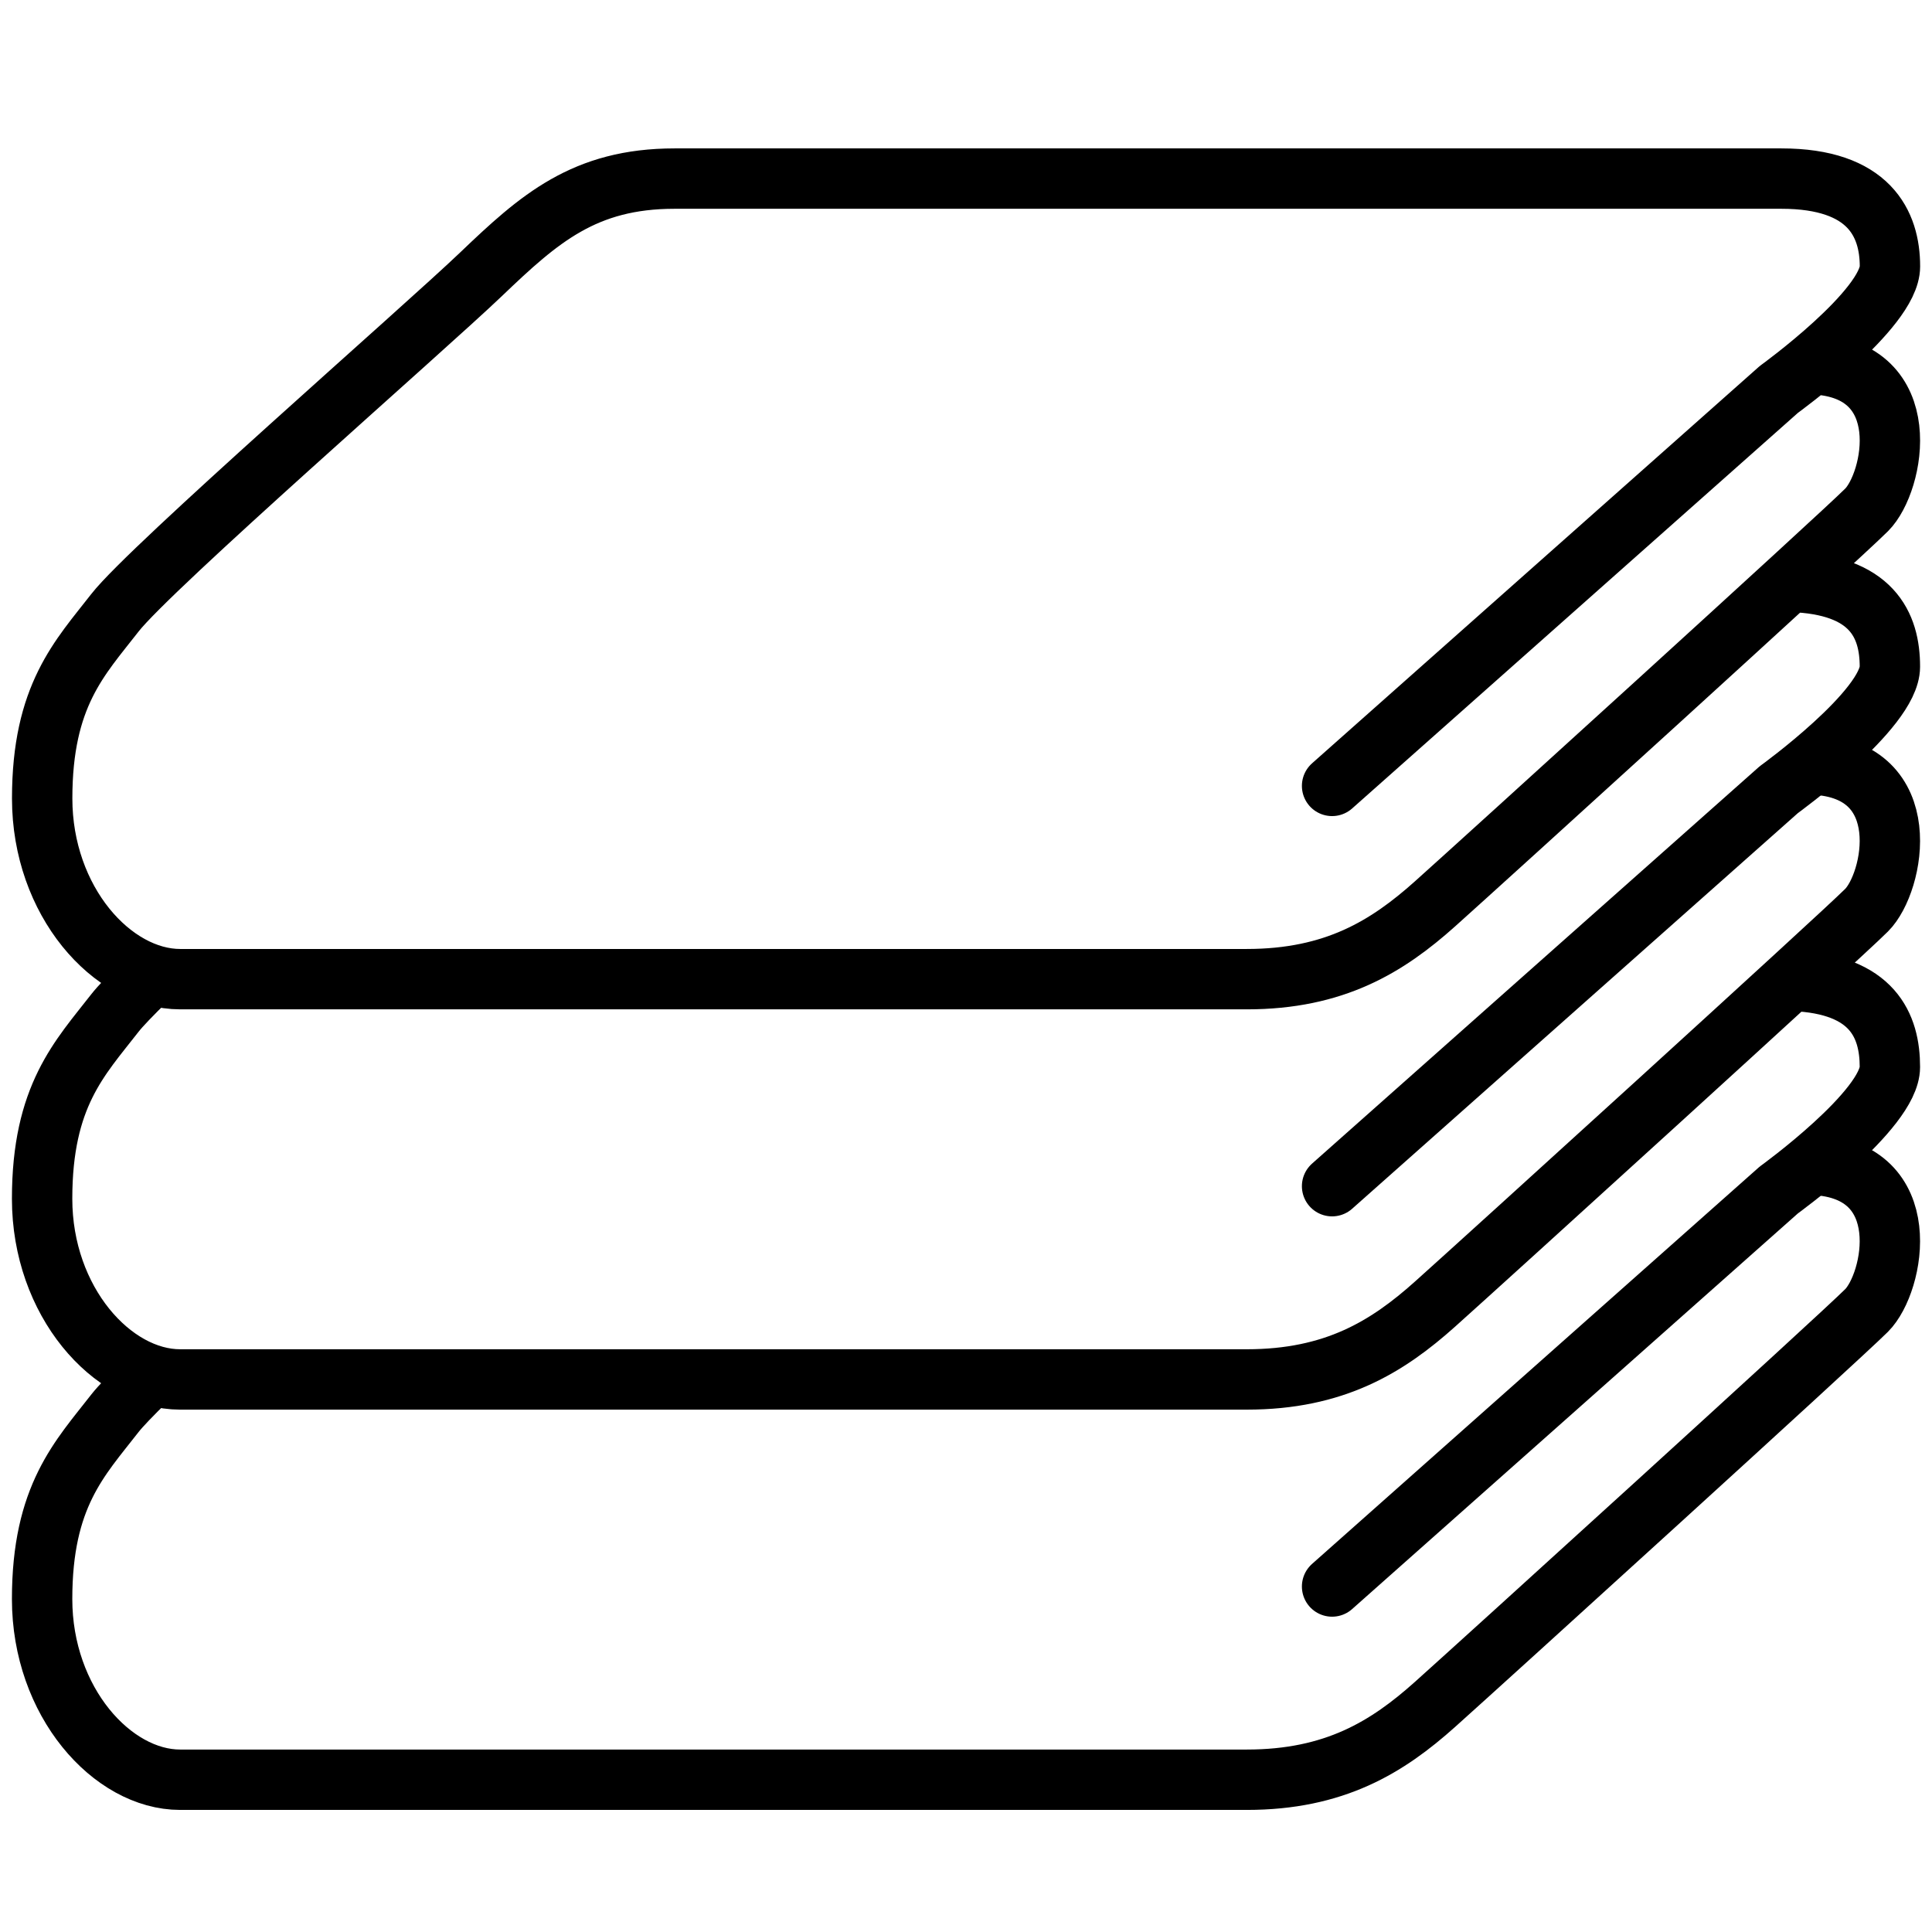 <svg version="1.1" id="レイヤー_2" xmlns="http://www.w3.org/2000/svg" x="0" y="0" width="64" height="64" xml:space="preserve"><style>.st2{fill:none;stroke:#000;stroke-width:2;stroke-linecap:round;stroke-linejoin:round;stroke-miterlimit:10}</style><path class="st2" d="M60.089 12.068c3.409.166 2.66 3.907 1.746 4.822-.914.914-12.72 11.639-14.299 13.052-1.58 1.413-3.325 2.494-6.235 2.494H5.969c-2.244 0-4.572-2.577-4.572-5.986s1.247-4.656 2.411-6.152 10.226-9.394 12.138-11.223 3.409-3.159 6.401-3.159H59.01c2.91 0 3.597 1.496 3.597 2.91s-3.68 4.074-3.68 4.074l-14.8 13.134M44.127 39.294l14.798-13.135s3.68-2.66 3.68-4.074c0-1.374-.585-2.729-3.294-2.809"/><path class="st2" d="M4.875 32.436c-.503.492-.889.891-1.069 1.122-1.164 1.496-2.411 2.743-2.411 6.152 0 3.409 2.328 5.986 4.572 5.986H41.3c2.91 0 4.656-1.081 6.235-2.494 1.58-1.413 13.385-12.138 14.299-13.052s1.663-4.656-1.746-4.822M44.127 52.555L58.925 39.42s3.68-2.66 3.68-4.074c0-1.361-.564-2.747-3.208-2.852"/><path class="st2" d="M4.875 45.696c-.503.492-.889.891-1.069 1.122-1.164 1.496-2.411 2.743-2.411 6.152 0 3.409 2.328 5.986 4.572 5.986H41.3c2.91 0 4.656-1.081 6.235-2.494 1.58-1.413 13.385-12.138 14.299-13.052.914-.914 1.663-4.656-1.746-4.822"/></svg>